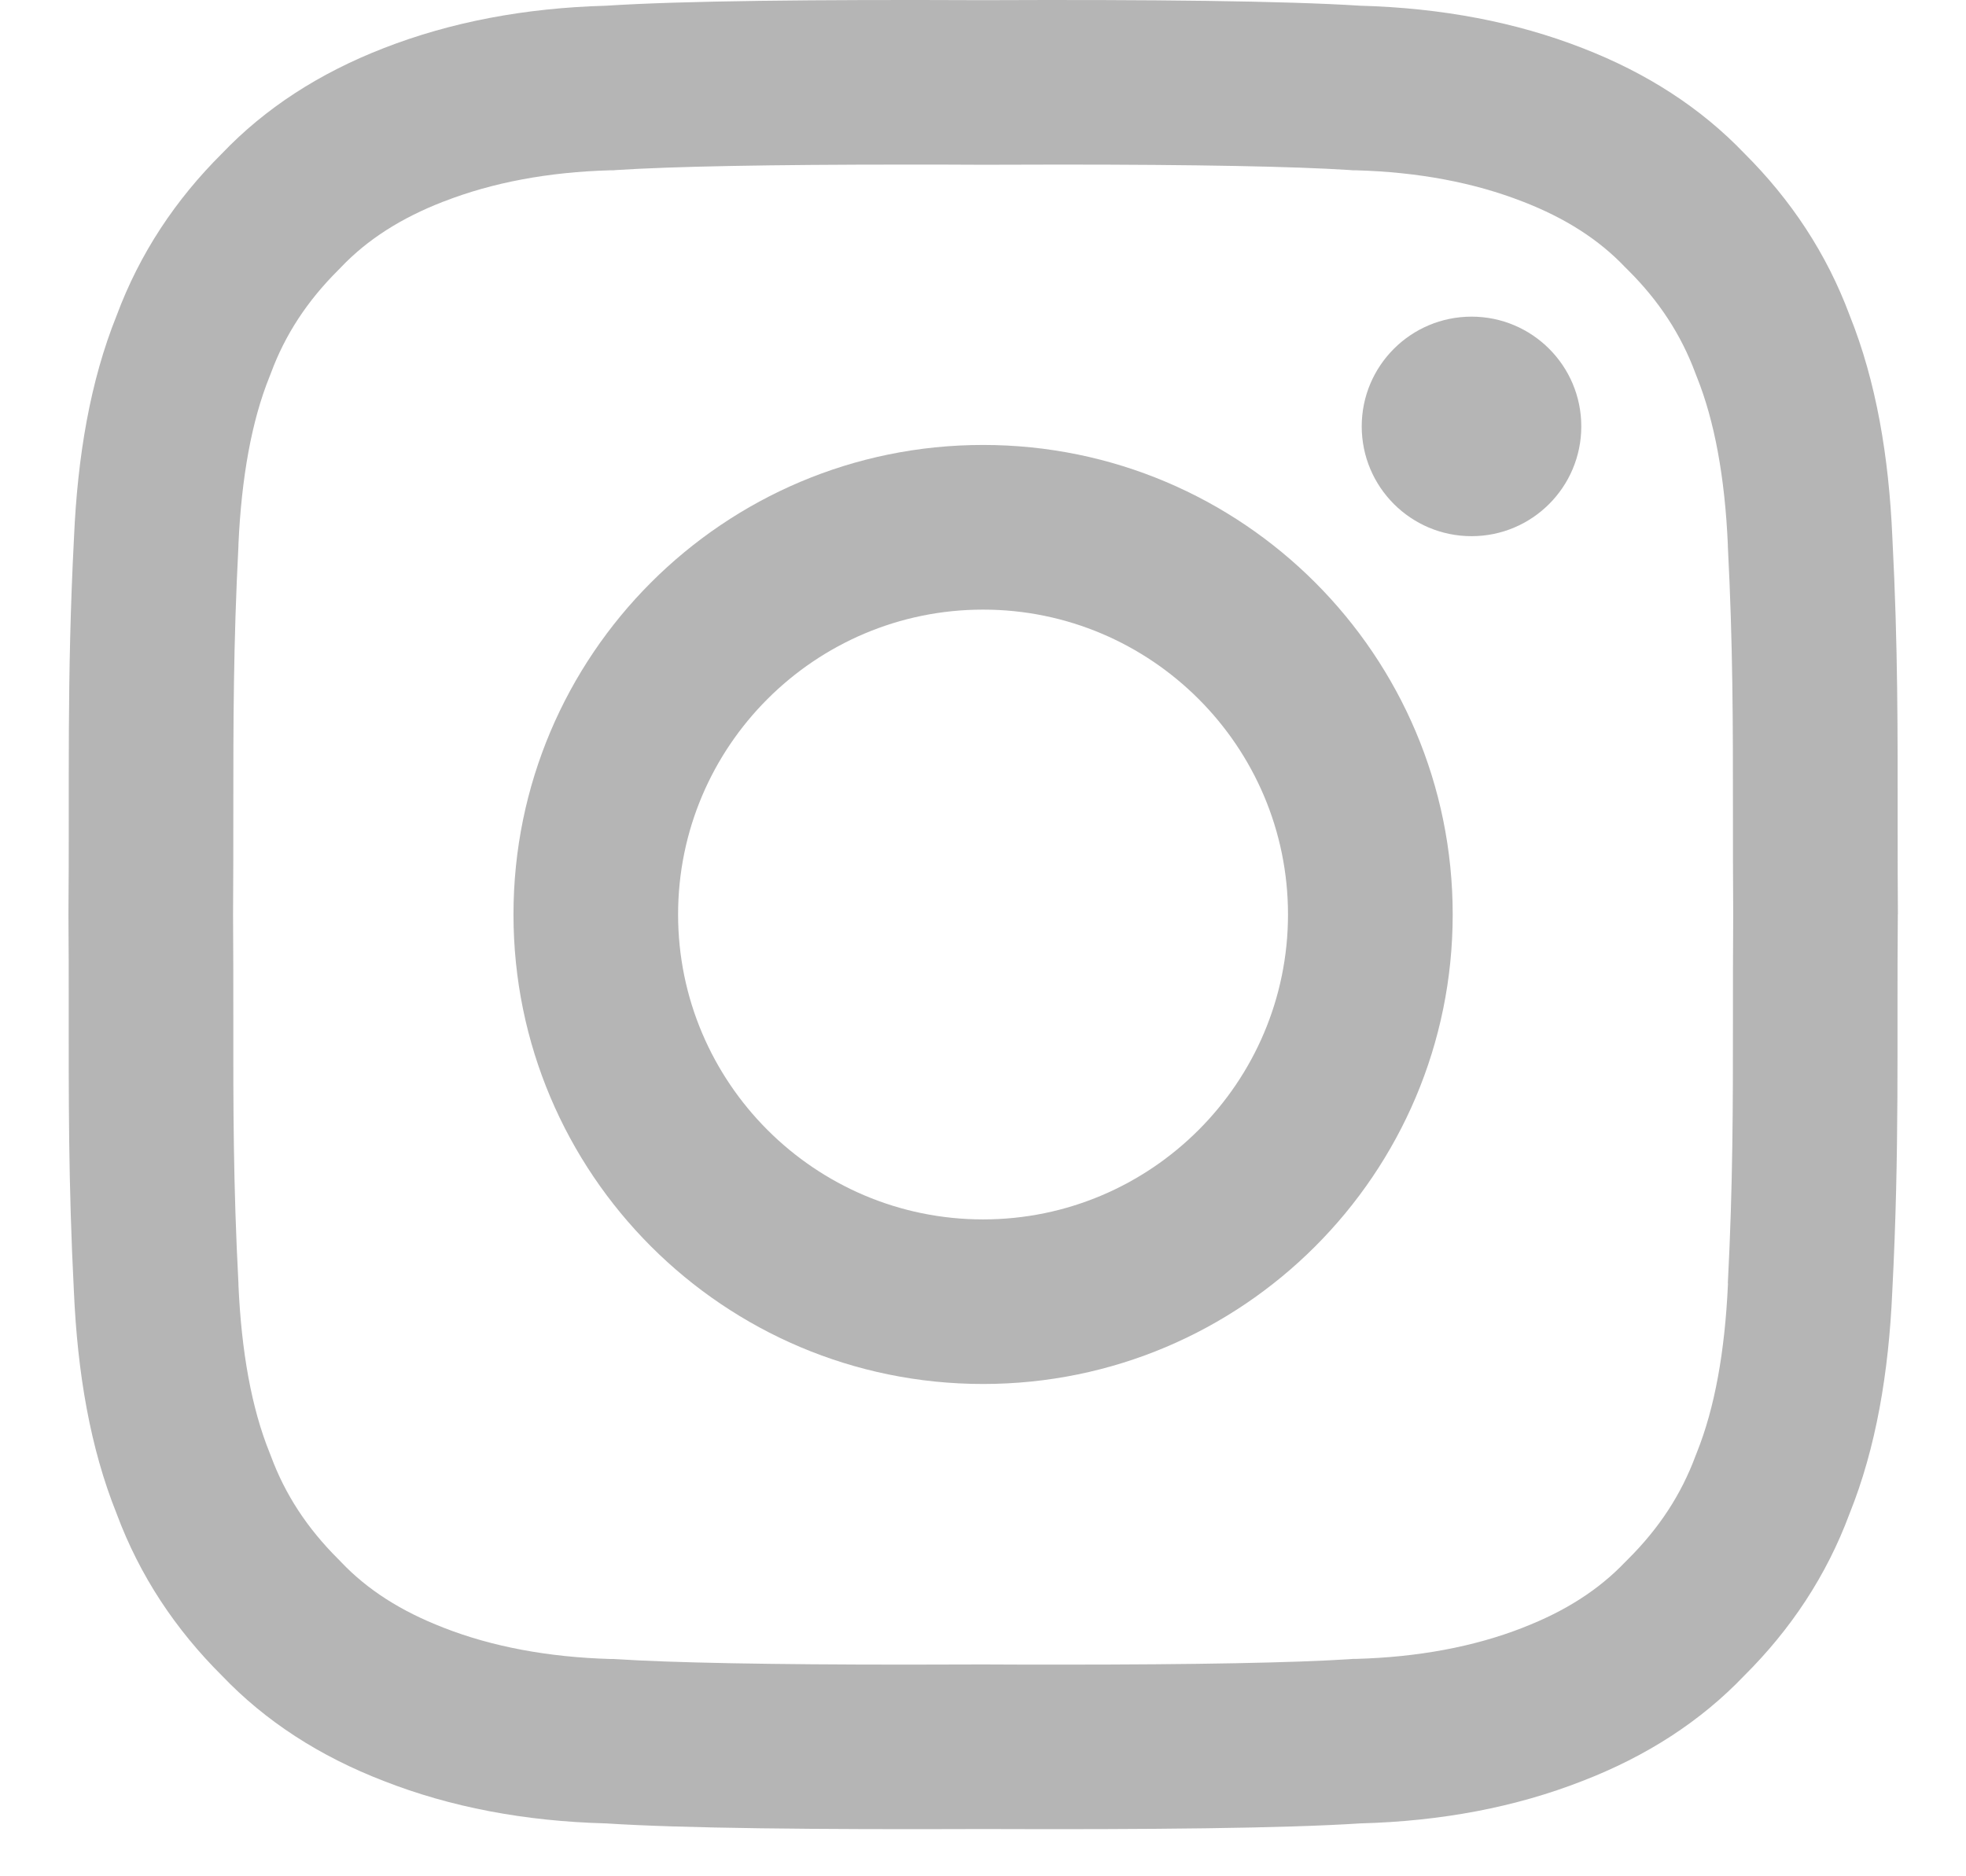 <svg width="22" height="21" viewBox="0 0 22 21" fill="none" xmlns="http://www.w3.org/2000/svg">
<path d="M21.238 10.235C21.235 9.894 21.235 9.569 21.235 9.252C21.235 8.212 21.24 7.246 21.176 6.017C21.137 5.109 20.995 4.27 20.699 3.532C20.439 2.833 20.038 2.233 19.52 1.717C19.035 1.21 18.429 0.817 17.708 0.538C16.962 0.247 16.134 0.089 15.223 0.064C14.375 0.01 12.881 -0.006 11.002 0.002C9.124 -0.006 7.629 0.009 6.781 0.064C5.871 0.089 5.043 0.247 4.296 0.538C3.574 0.818 2.969 1.21 2.485 1.717C1.966 2.233 1.565 2.833 1.305 3.532C1.008 4.27 0.868 5.109 0.828 6.017C0.745 7.621 0.779 8.777 0.766 10.235V10.238C0.769 10.579 0.769 10.903 0.769 11.221C0.769 12.261 0.764 13.227 0.827 14.456C0.867 15.363 1.008 16.203 1.305 16.941C1.564 17.639 1.965 18.239 2.484 18.755C2.969 19.263 3.574 19.656 4.296 19.934C5.041 20.226 5.869 20.384 6.78 20.408C7.628 20.463 9.122 20.478 11.001 20.471C12.88 20.478 14.374 20.463 15.222 20.408C16.132 20.384 16.96 20.226 17.706 19.934C18.429 19.655 19.033 19.263 19.518 18.755C20.037 18.239 20.438 17.639 20.697 16.941C20.994 16.203 21.135 15.363 21.175 14.456C21.258 12.851 21.224 11.695 21.237 10.238V10.235H21.238ZM19.336 14.361V14.376C19.302 15.132 19.186 15.763 18.99 16.252L18.981 16.275L18.972 16.298C18.812 16.728 18.566 17.104 18.22 17.449L18.203 17.466L18.186 17.483C17.89 17.793 17.517 18.033 17.043 18.216L17.037 18.219C16.494 18.431 15.867 18.548 15.172 18.567H15.138L15.103 18.57C14.482 18.61 13.392 18.631 11.861 18.631C11.587 18.631 11.303 18.631 11.01 18.629H10.994C10.701 18.63 10.416 18.631 10.143 18.631C8.612 18.631 7.522 18.61 6.9 18.57L6.866 18.568H6.831C6.137 18.548 5.509 18.431 4.967 18.219L4.96 18.216C4.487 18.033 4.113 17.794 3.817 17.483L3.801 17.466L3.784 17.449C3.438 17.104 3.191 16.728 3.032 16.298L3.023 16.275L3.014 16.252C2.817 15.763 2.701 15.133 2.668 14.376V14.361C2.61 13.259 2.61 12.367 2.611 11.422C2.611 11.043 2.611 10.652 2.608 10.237C2.611 9.821 2.611 9.43 2.611 9.052C2.611 8.108 2.611 7.215 2.668 6.113V6.097C2.702 5.341 2.817 4.71 3.014 4.221L3.023 4.198L3.032 4.175C3.191 3.745 3.438 3.369 3.784 3.024L3.801 3.007L3.817 2.99C4.113 2.68 4.487 2.441 4.96 2.257L4.967 2.255C5.509 2.043 6.137 1.925 6.83 1.906H6.865L6.9 1.903C7.521 1.863 8.612 1.842 10.143 1.842C10.416 1.842 10.701 1.842 10.993 1.844H11.009C11.302 1.843 11.586 1.842 11.86 1.842C13.391 1.842 14.482 1.863 15.103 1.903L15.138 1.906H15.172C15.867 1.925 16.494 2.043 17.036 2.255L17.042 2.257C17.516 2.441 17.89 2.68 18.185 2.99L18.202 3.007L18.219 3.024C18.565 3.368 18.811 3.745 18.971 4.175L18.98 4.198L18.989 4.221C19.185 4.71 19.302 5.34 19.335 6.097V6.113C19.392 7.215 19.392 8.108 19.392 9.052C19.392 9.431 19.392 9.821 19.395 10.237C19.392 10.652 19.392 11.044 19.392 11.422C19.392 12.366 19.392 13.258 19.335 14.361H19.336Z" fill="#B5B5B5"/>
<path d="M11.001 4.98C8.099 4.98 5.746 7.333 5.746 10.235C5.746 13.137 8.099 15.49 11.001 15.49C13.903 15.49 16.256 13.137 16.256 10.235C16.256 7.333 13.903 4.98 11.001 4.98ZM11.001 13.648C9.119 13.648 7.588 12.117 7.588 10.235C7.588 8.353 9.119 6.823 11.001 6.823C12.882 6.823 14.413 8.353 14.413 10.235C14.413 12.117 12.882 13.648 11.001 13.648Z" fill="#B5B5B5"/>
<path d="M16.467 3.544C15.788 3.544 15.238 4.094 15.238 4.772C15.238 5.451 15.788 6.001 16.467 6.001C17.145 6.001 17.695 5.451 17.695 4.772C17.695 4.094 17.145 3.544 16.467 3.544Z" fill="#B5B5B5"/>
</svg>
